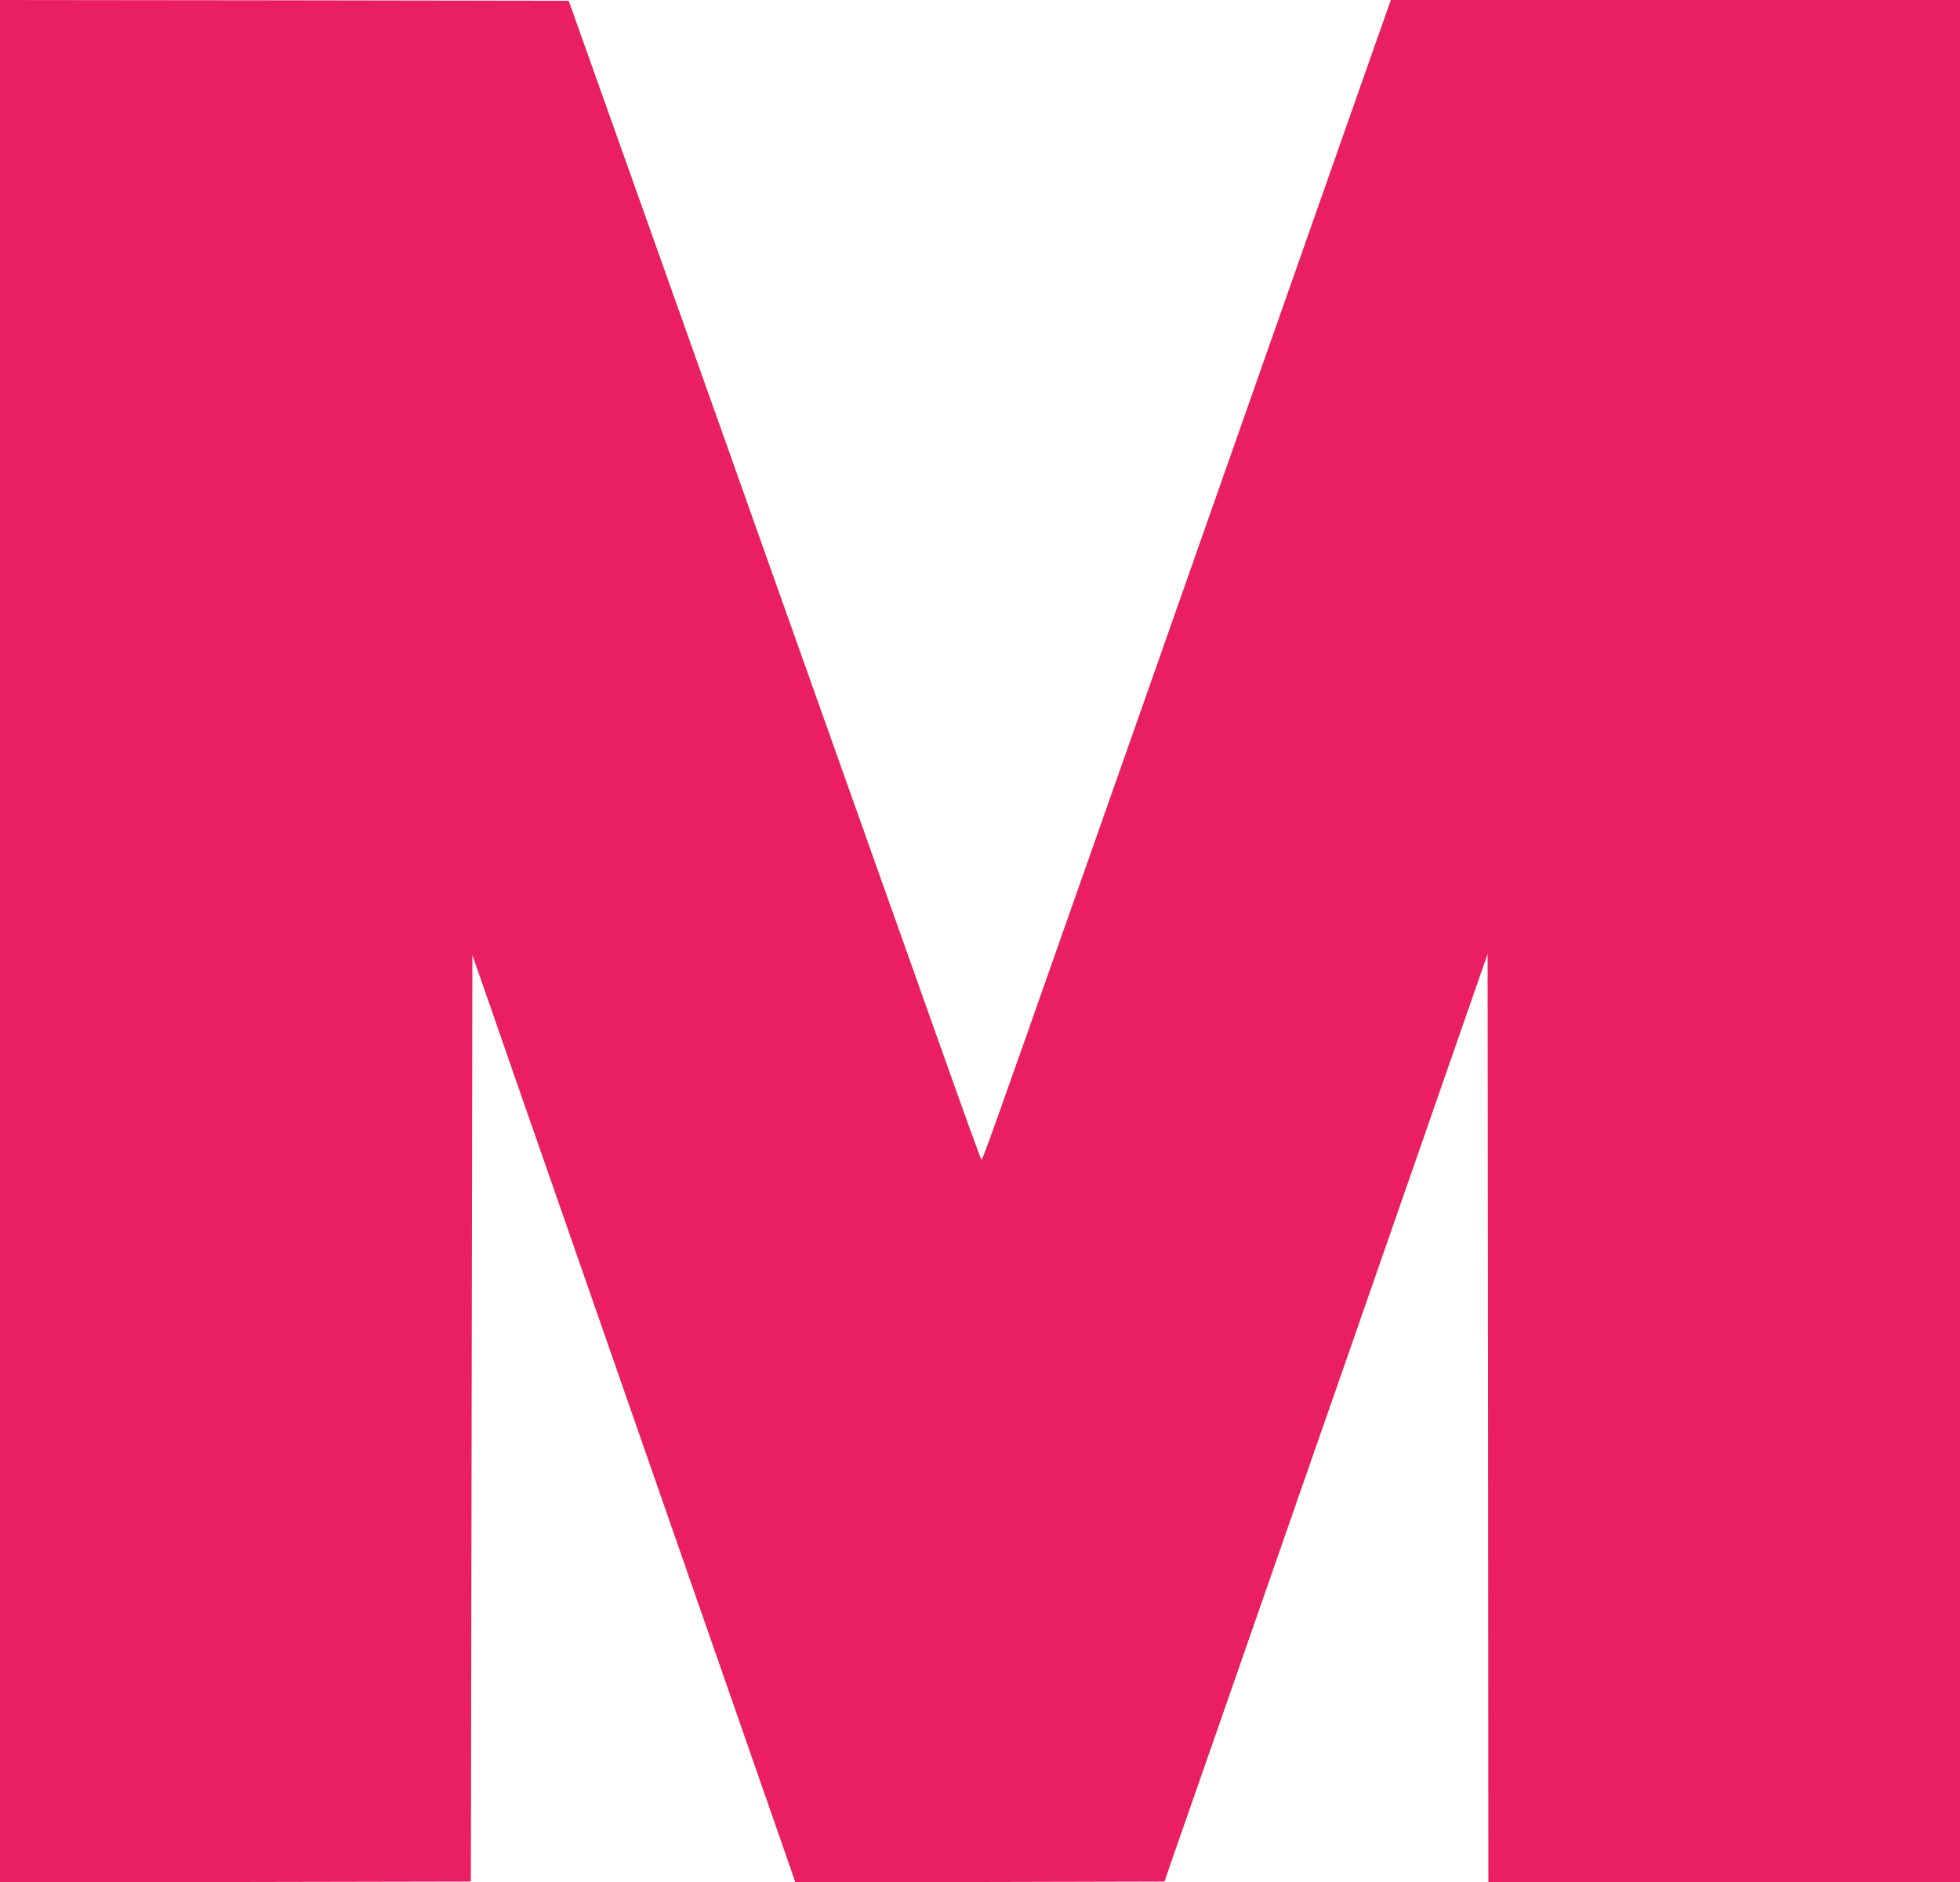 <?xml version="1.0" standalone="no"?>
<!DOCTYPE svg PUBLIC "-//W3C//DTD SVG 20010904//EN"
 "http://www.w3.org/TR/2001/REC-SVG-20010904/DTD/svg10.dtd">
<svg version="1.0" xmlns="http://www.w3.org/2000/svg"
 width="1280pt" height="1229pt" viewBox="0 0 1280 1229"
 preserveAspectRatio="xMidYMid meet">
<g transform="translate(0,1229) scale(0.1,-0.1)"
fill="#e91e63" stroke="none">
<path d="M0 6145 l0 -6145 1538 2 1537 3 5 3025 5 3024 127 -364 c69 -201 244
-702 388 -1115 144 -412 351 -1006 460 -1320 299 -858 550 -1578 840 -2410
144 -412 269 -771 278 -798 l16 -47 1205 2 1206 3 46 135 c26 74 147 421 269
770 122 349 311 891 420 1205 109 314 284 815 389 1115 594 1706 725 2082 849
2438 l137 393 3 -3030 2 -3031 1540 0 1540 0 0 6145 0 6145 -1858 0 -1859 0
-126 -357 c-208 -592 -713 -2028 -1167 -3318 -122 -346 -293 -832 -380 -1080
-87 -247 -256 -727 -375 -1065 -550 -1564 -620 -1759 -626 -1752 -4 4 -130
351 -279 772 -414 1164 -424 1194 -510 1435 -44 124 -116 326 -160 450 -44
124 -116 326 -160 450 -110 310 -219 617 -343 965 -58 162 -139 392 -181 510
-42 118 -298 838 -569 1600 l-493 1385 -1857 3 -1857 2 0 -6145z"/>
</g>
</svg>
